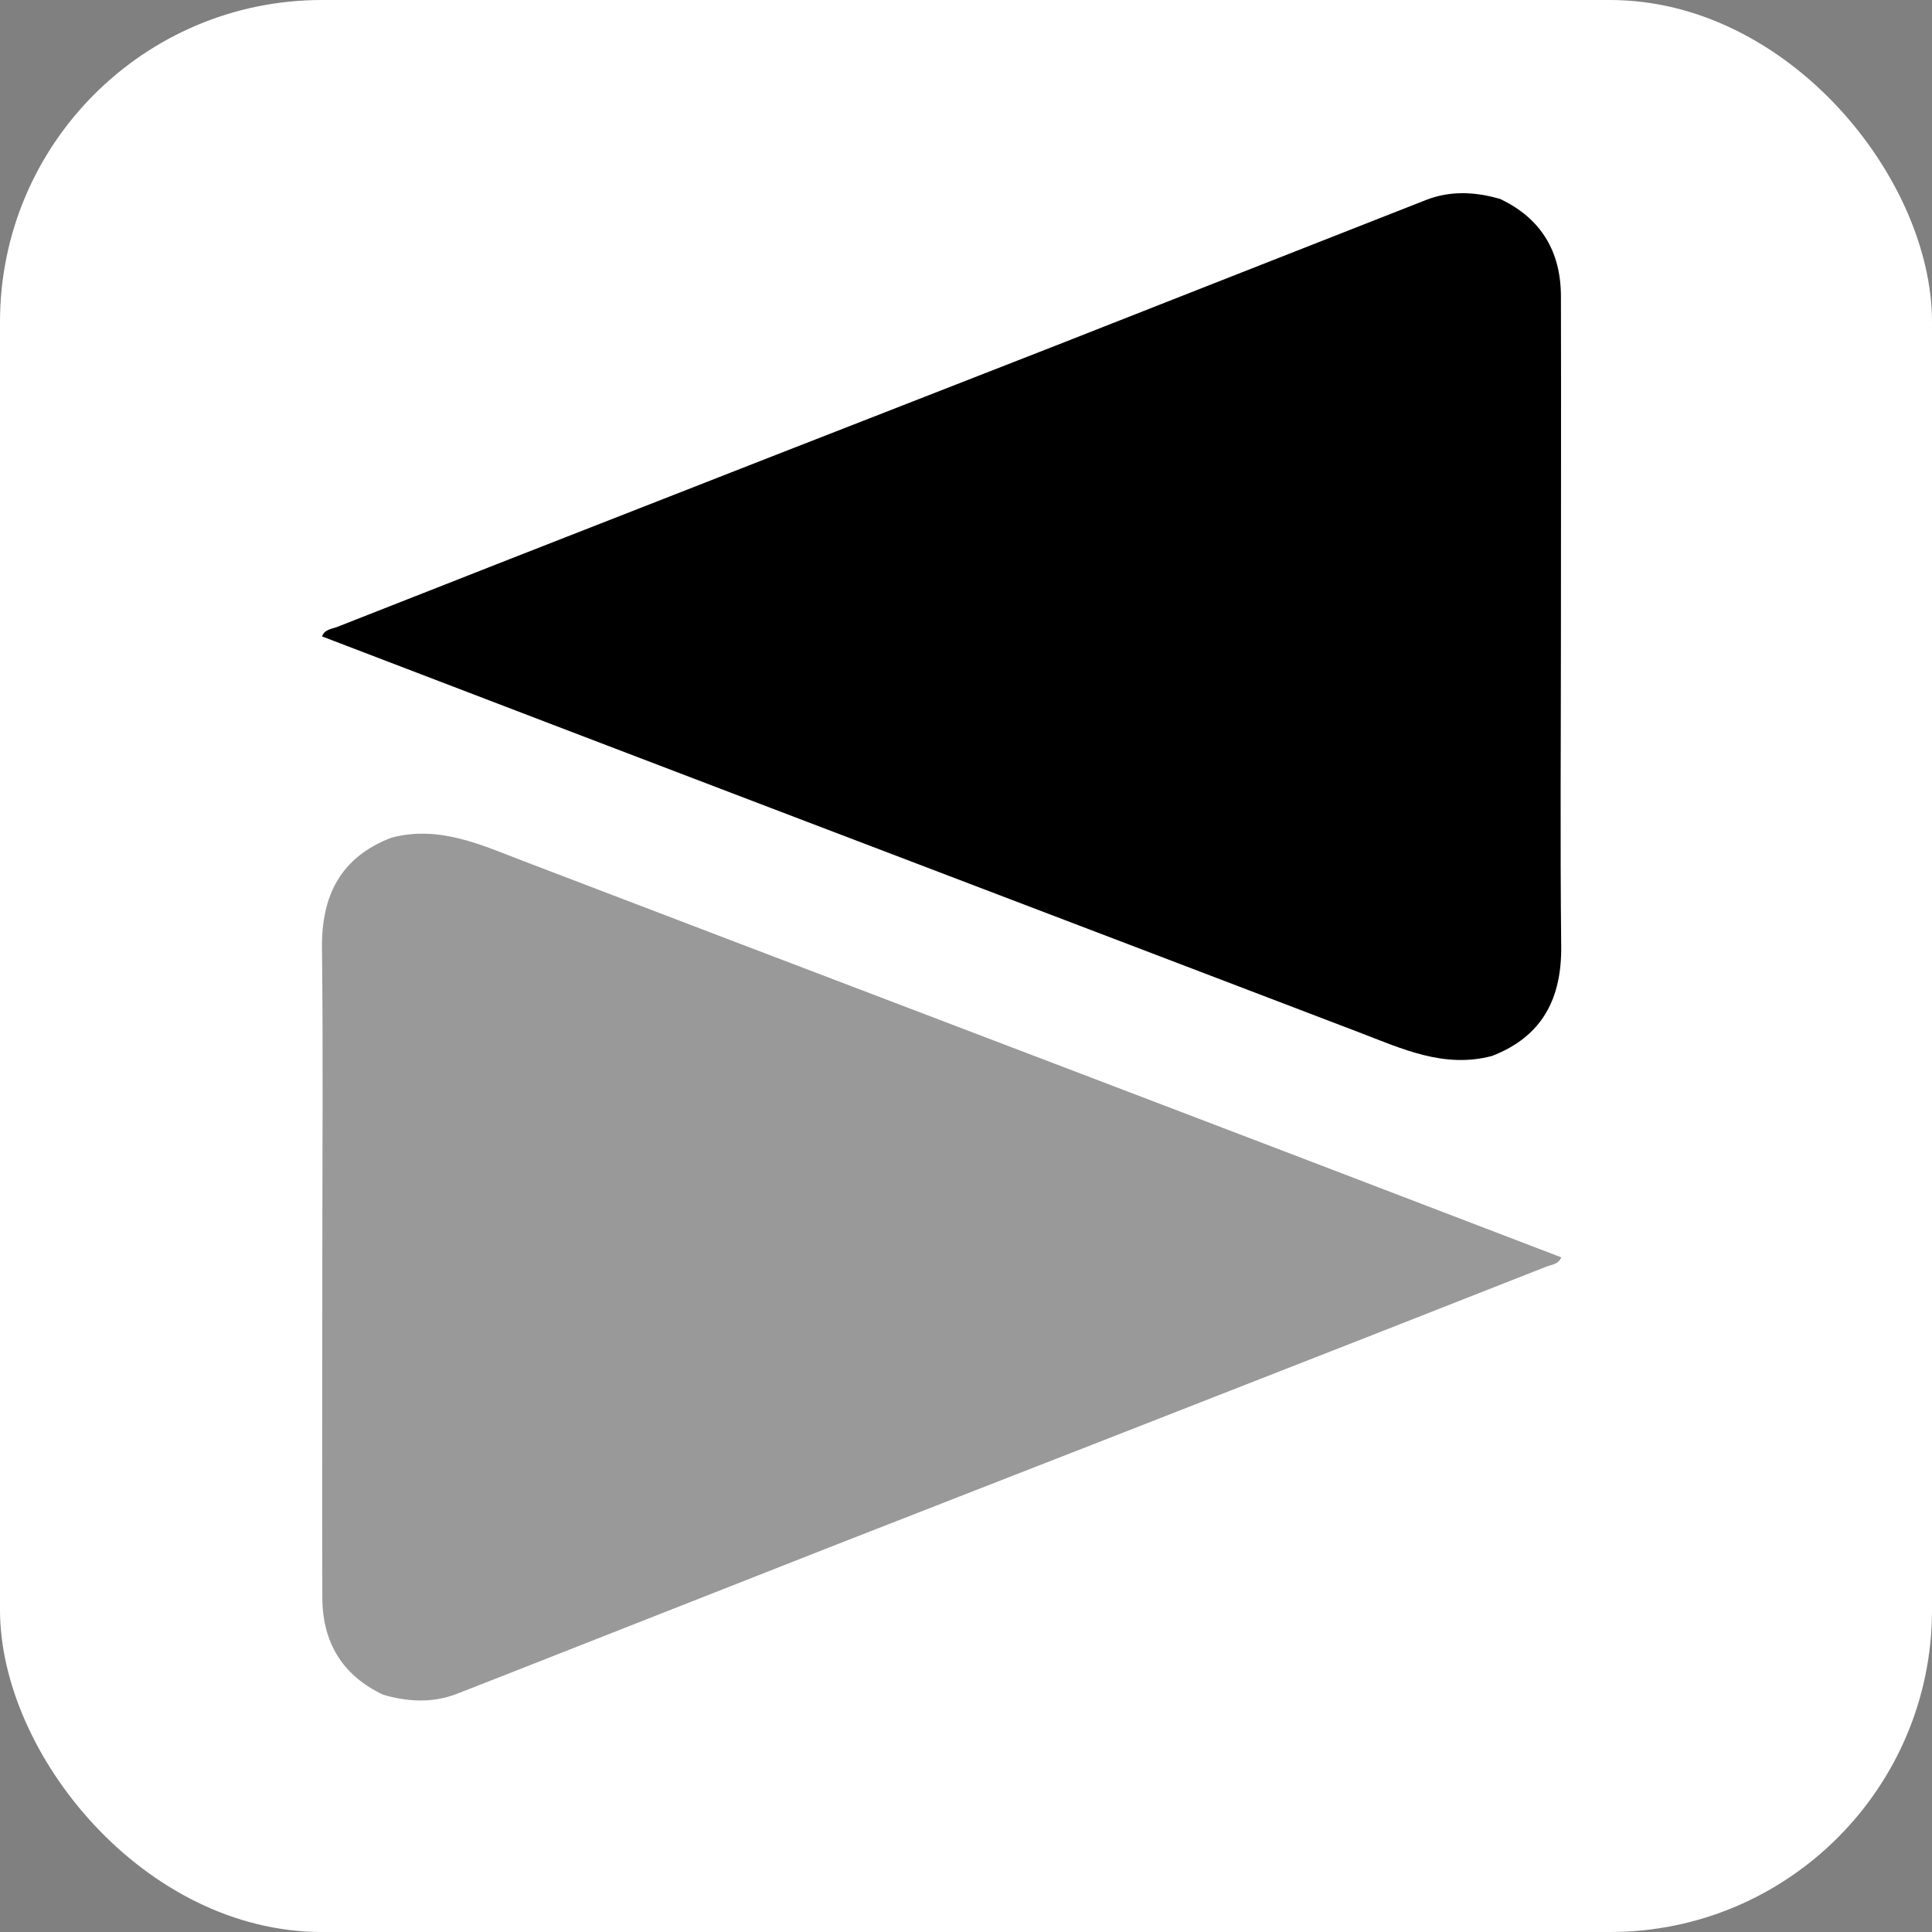 <svg width="30" height="30" viewBox="0 0 30 30" fill="none" xmlns="http://www.w3.org/2000/svg">
<rect x="0" y="0" width="30" height="30" fill="#808080" stroke="none"/>
<rect width="30" height="30" rx="5" fill="white"/>
<path d="M23.167 16.397C22.421 16.595 21.766 16.283 21.098 16.028C17.076 14.491 13.051 12.961 9.03 11.424C7.685 10.91 6.345 10.396 5 9.882C5.043 9.767 5.161 9.767 5.243 9.732C7.026 9.029 8.809 8.331 10.596 7.632C12.522 6.876 14.448 6.129 16.374 5.374C18.031 4.723 19.688 4.069 21.345 3.419C21.614 3.313 21.883 3.208 22.152 3.102C22.529 2.957 22.911 2.979 23.293 3.089C23.926 3.388 24.238 3.902 24.238 4.605C24.242 6.345 24.238 8.085 24.238 9.824C24.238 11.441 24.225 13.054 24.242 14.671C24.256 15.501 23.952 16.094 23.167 16.397Z" fill="black"/>
<path d="M6.076 13.008C6.822 12.81 7.477 13.122 8.145 13.377C12.166 14.915 16.192 16.444 20.213 17.981C21.558 18.495 22.898 19.009 24.243 19.524C24.199 19.638 24.082 19.638 24 19.673C22.217 20.376 20.434 21.075 18.647 21.773C16.721 22.529 14.795 23.276 12.869 24.031C11.212 24.682 9.555 25.336 7.898 25.987C7.629 26.092 7.36 26.198 7.091 26.303C6.714 26.448 6.332 26.426 5.95 26.316C5.317 26.017 5.005 25.503 5.005 24.8C5 23.06 5.005 21.321 5.005 19.581C5.005 17.964 5.018 16.351 5 14.735C4.987 13.904 5.291 13.311 6.076 13.008Z" fill="black" fill-opacity="0.4"/>
</svg>

